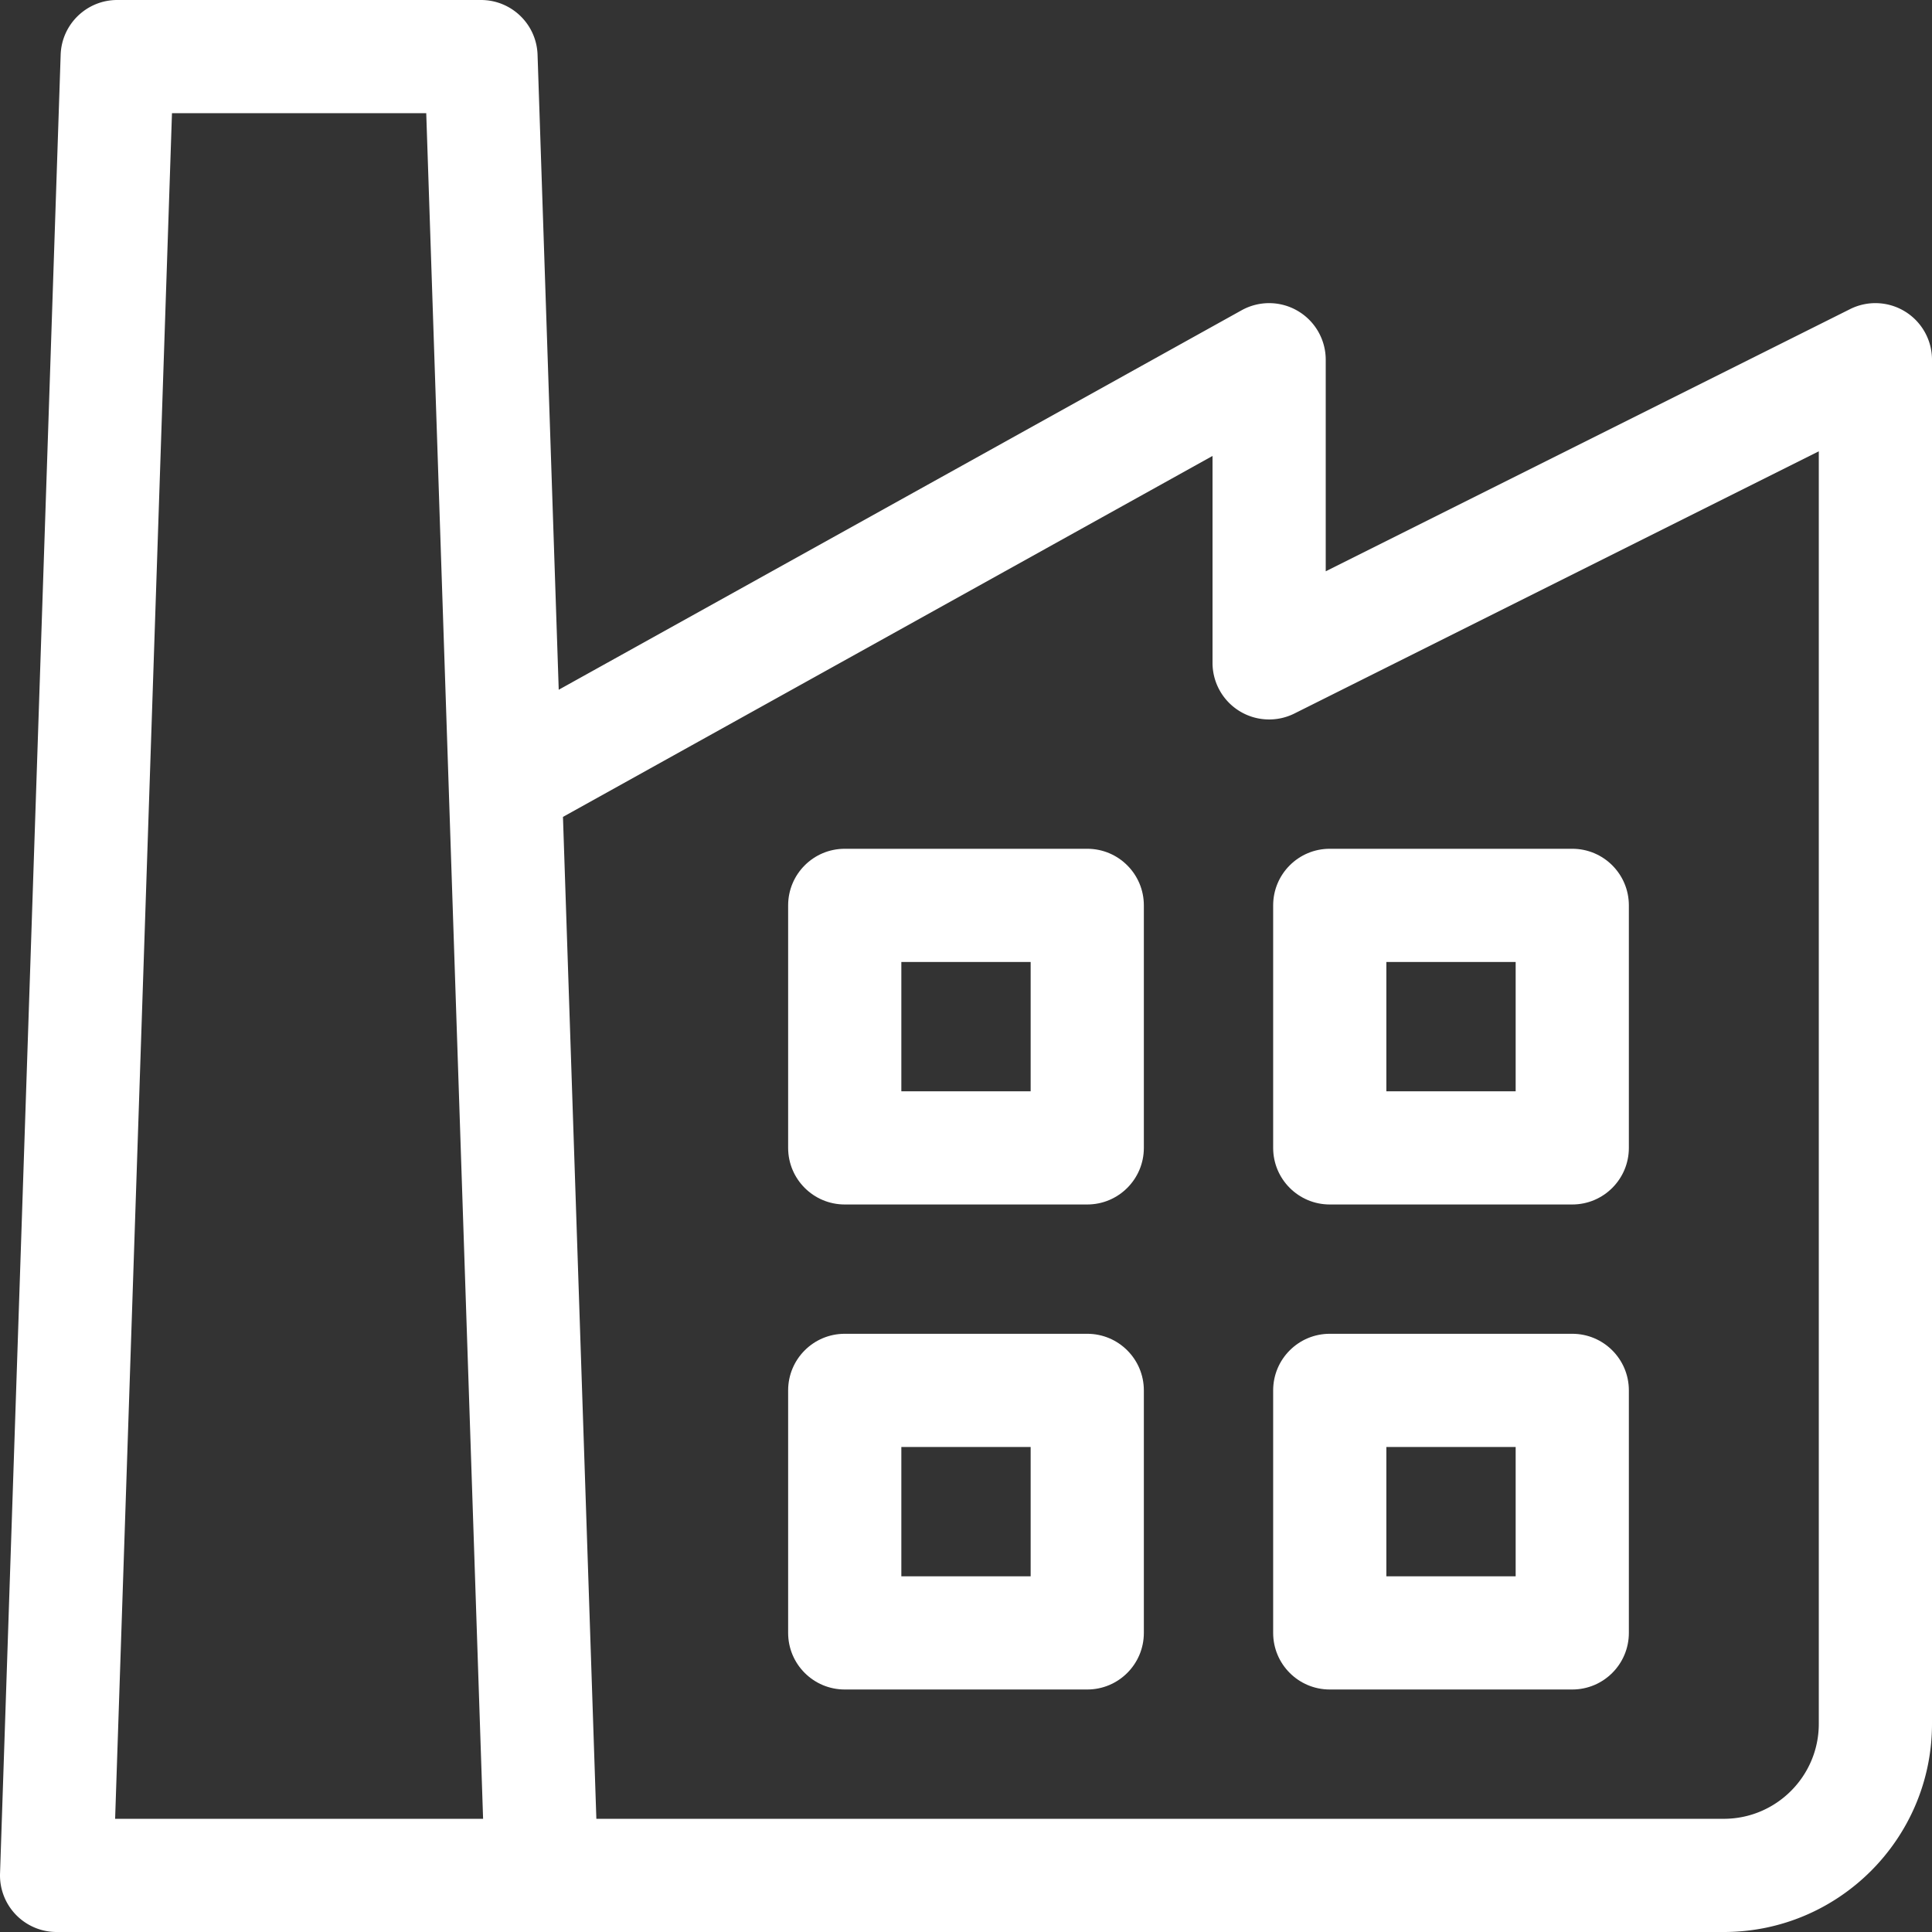 <svg xmlns="http://www.w3.org/2000/svg" version="1.1" xmlns:xlink="http://www.w3.org/1999/xlink" width="512" height="512" x="0" y="0" viewBox="0 0 512 512" style="enable-background:new 0 0 512 512" xml:space="preserve" class=""><rect x="0" y="0" width="512" height="512" fill="#333333" stroke="none"/><g><path d="M504.886 82.574a14.997 14.997 0 0 0-14.594-.656l-138.96 69.479V95.334a15.002 15.002 0 0 0-22.287-13.112L148.068 182.79 142.459 14.5c-.27-8.085-6.902-14.5-14.992-14.5h-96.4c-8.09 0-14.723 6.415-14.992 14.5L.01 496.5A14.997 14.997 0 0 0 15 512h441.832c30.42 0 55.168-24.747 55.168-55.166v-361.5a15 15 0 0 0-7.114-12.76zM30.509 482 45.575 30h67.383l15.066 452zM482 456.834C482 470.711 470.71 482 456.832 482H158.041l-8.85-265.514 172.141-95.656v54.837a15 15 0 0 0 21.708 13.416L482 119.604z" fill="#ffffff" opacity="1" data-original="#000000"></path><path d="M416.666 353.467H352.4c-8.284 0-15 6.716-15 15v64.267c0 8.284 6.716 15 15 15h64.266c8.284 0 15-6.716 15-15v-64.267c0-8.284-6.716-15-15-15zm-15 64.266H367.4v-34.267h34.266zM288.133 353.467h-64.268c-8.284 0-15 6.716-15 15v64.267c0 8.284 6.716 15 15 15h64.268c8.284 0 15-6.716 15-15v-64.267c0-8.284-6.716-15-15-15zm-15 64.266h-34.268v-34.267h34.268zM337.4 239.934V304.2c0 8.284 6.716 15 15 15h64.266c8.284 0 15-6.716 15-15v-64.267c0-8.284-6.716-15-15-15H352.4c-8.284.001-15 6.716-15 15.001zm30 15h34.266V289.2H367.4zM288.133 224.934h-64.268c-8.284 0-15 6.716-15 15V304.2c0 8.284 6.716 15 15 15h64.268c8.284 0 15-6.716 15-15v-64.267c0-8.284-6.716-14.999-15-14.999zm-15 64.266h-34.268v-34.267h34.268z" fill="#ffffff" opacity="1" data-original="#000000"></path></g></svg>